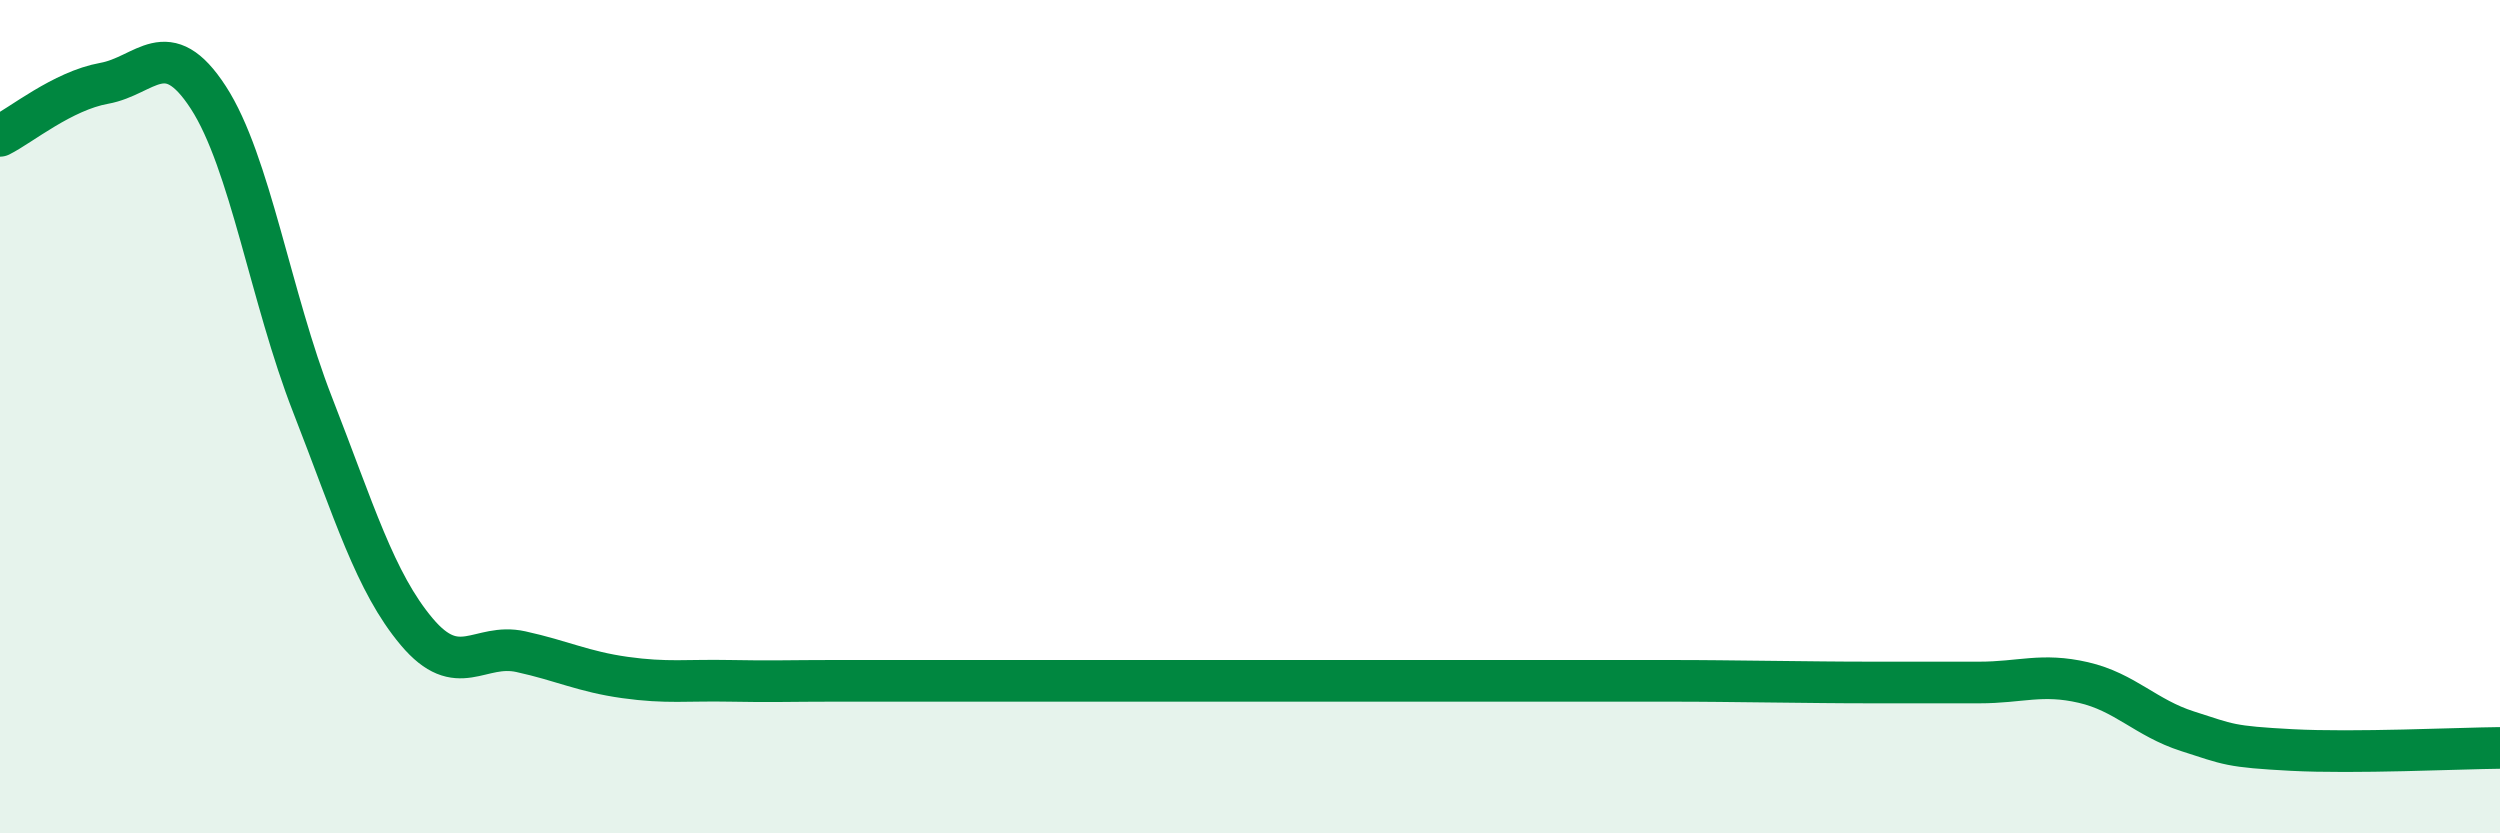 
    <svg width="60" height="20" viewBox="0 0 60 20" xmlns="http://www.w3.org/2000/svg">
      <path
        d="M 0,3.26 C 0.5,3.01 1.5,2.18 2.5,2 C 3.5,1.82 4,0.8 5,2.34 C 6,3.88 6.5,7.15 7.5,9.71 C 8.5,12.27 9,13.97 10,15.16 C 11,16.35 11.5,15.42 12.5,15.64 C 13.5,15.86 14,16.12 15,16.26 C 16,16.4 16.5,16.32 17.5,16.34 C 18.5,16.36 19,16.34 20,16.34 C 21,16.34 21.5,16.34 22.5,16.34 C 23.5,16.34 24,16.34 25,16.34 C 26,16.34 26.5,16.34 27.5,16.34 C 28.5,16.34 29,16.34 30,16.34 C 31,16.34 31.5,16.34 32.5,16.34 C 33.5,16.34 34,16.34 35,16.34 C 36,16.34 36.5,16.34 37.5,16.34 C 38.5,16.34 39,16.34 40,16.34 C 41,16.34 41.5,16.35 42.5,16.36 C 43.5,16.37 44,16.38 45,16.38 C 46,16.38 46.5,16.38 47.5,16.38 C 48.5,16.38 49,16.15 50,16.38 C 51,16.61 51.5,17.23 52.5,17.55 C 53.5,17.87 53.5,17.92 55,18 C 56.5,18.08 59,17.96 60,17.95L60 20L0 20Z"
        fill="#008740"
        opacity="0.1"
        stroke-linecap="round"
        stroke-linejoin="round"
      />
      <path
        d="M 0,3.26 C 0.5,3.01 1.5,2.18 2.5,2 C 3.5,1.82 4,0.8 5,2.34 C 6,3.88 6.5,7.15 7.5,9.71 C 8.5,12.27 9,13.97 10,15.16 C 11,16.35 11.5,15.42 12.5,15.64 C 13.5,15.86 14,16.12 15,16.26 C 16,16.4 16.5,16.32 17.5,16.34 C 18.5,16.36 19,16.34 20,16.34 C 21,16.34 21.5,16.34 22.5,16.34 C 23.5,16.34 24,16.34 25,16.34 C 26,16.34 26.5,16.34 27.5,16.34 C 28.5,16.34 29,16.34 30,16.34 C 31,16.34 31.5,16.34 32.5,16.34 C 33.5,16.34 34,16.34 35,16.34 C 36,16.34 36.5,16.34 37.5,16.34 C 38.5,16.34 39,16.34 40,16.34 C 41,16.34 41.5,16.35 42.5,16.36 C 43.5,16.37 44,16.38 45,16.38 C 46,16.38 46.5,16.38 47.5,16.38 C 48.5,16.38 49,16.15 50,16.38 C 51,16.61 51.5,17.23 52.5,17.55 C 53.5,17.87 53.5,17.92 55,18 C 56.5,18.08 59,17.96 60,17.95"
        stroke="#008740"
        stroke-width="1"
        fill="none"
        stroke-linecap="round"
        stroke-linejoin="round"
      />
    </svg>
  